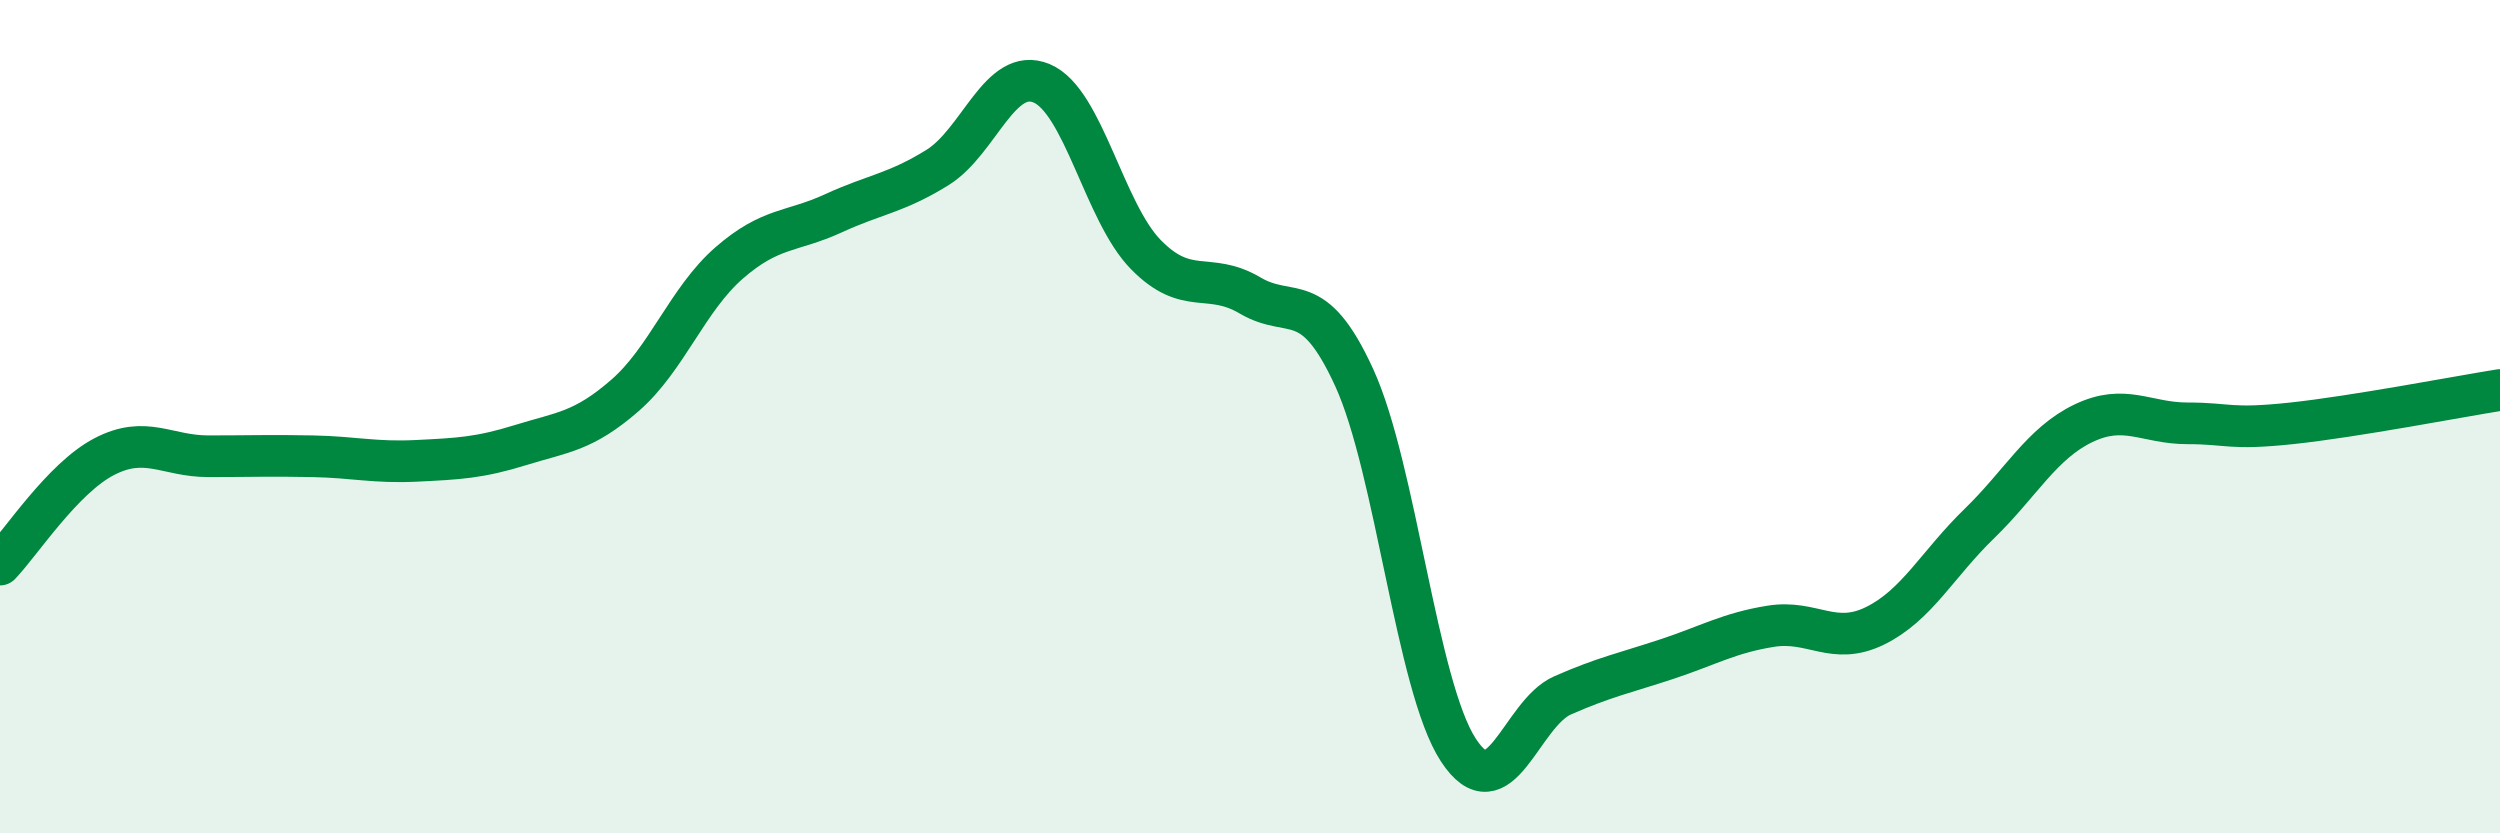 
    <svg width="60" height="20" viewBox="0 0 60 20" xmlns="http://www.w3.org/2000/svg">
      <path
        d="M 0,13.55 C 0.5,13.03 1.5,11.48 2.5,10.96 C 3.5,10.44 4,10.95 5,10.95 C 6,10.95 6.5,10.93 7.5,10.95 C 8.5,10.97 9,11.11 10,11.06 C 11,11.01 11.5,10.99 12.5,10.68 C 13.5,10.37 14,10.36 15,9.49 C 16,8.62 16.5,7.18 17.5,6.31 C 18.5,5.44 19,5.58 20,5.12 C 21,4.66 21.5,4.64 22.5,4.02 C 23.5,3.4 24,1.58 25,2 C 26,2.42 26.5,5.09 27.5,6.11 C 28.5,7.13 29,6.5 30,7.09 C 31,7.68 31.5,6.88 32.5,9.06 C 33.5,11.24 34,16.47 35,18 C 36,19.53 36.5,17.13 37.5,16.69 C 38.5,16.25 39,16.15 40,15.82 C 41,15.49 41.5,15.19 42.5,15.03 C 43.5,14.87 44,15.51 45,15.02 C 46,14.53 46.5,13.54 47.5,12.57 C 48.5,11.6 49,10.64 50,10.16 C 51,9.68 51.5,10.16 52.5,10.16 C 53.5,10.16 53.5,10.32 55,10.16 C 56.5,10 59,9.52 60,9.36L60 20L0 20Z"
        fill="#008740"
        opacity="0.1"
        stroke-linecap="round"
        stroke-linejoin="round"
      />
      <path
        d="M 0,13.55 C 0.5,13.03 1.5,11.48 2.5,10.96 C 3.5,10.44 4,10.95 5,10.95 C 6,10.95 6.5,10.93 7.5,10.95 C 8.5,10.97 9,11.11 10,11.06 C 11,11.01 11.5,10.99 12.5,10.68 C 13.5,10.37 14,10.36 15,9.49 C 16,8.62 16.5,7.18 17.5,6.31 C 18.5,5.44 19,5.58 20,5.12 C 21,4.66 21.5,4.64 22.5,4.02 C 23.5,3.4 24,1.58 25,2 C 26,2.42 26.5,5.09 27.5,6.11 C 28.5,7.13 29,6.5 30,7.09 C 31,7.68 31.5,6.88 32.5,9.06 C 33.5,11.24 34,16.47 35,18 C 36,19.53 36.5,17.13 37.5,16.69 C 38.5,16.25 39,16.15 40,15.82 C 41,15.49 41.5,15.19 42.5,15.03 C 43.5,14.87 44,15.51 45,15.02 C 46,14.53 46.5,13.54 47.5,12.57 C 48.5,11.6 49,10.64 50,10.16 C 51,9.68 51.5,10.16 52.5,10.16 C 53.5,10.16 53.5,10.32 55,10.16 C 56.5,10 59,9.52 60,9.36"
        stroke="#008740"
        stroke-width="1"
        fill="none"
        stroke-linecap="round"
        stroke-linejoin="round"
      />
    </svg>
  